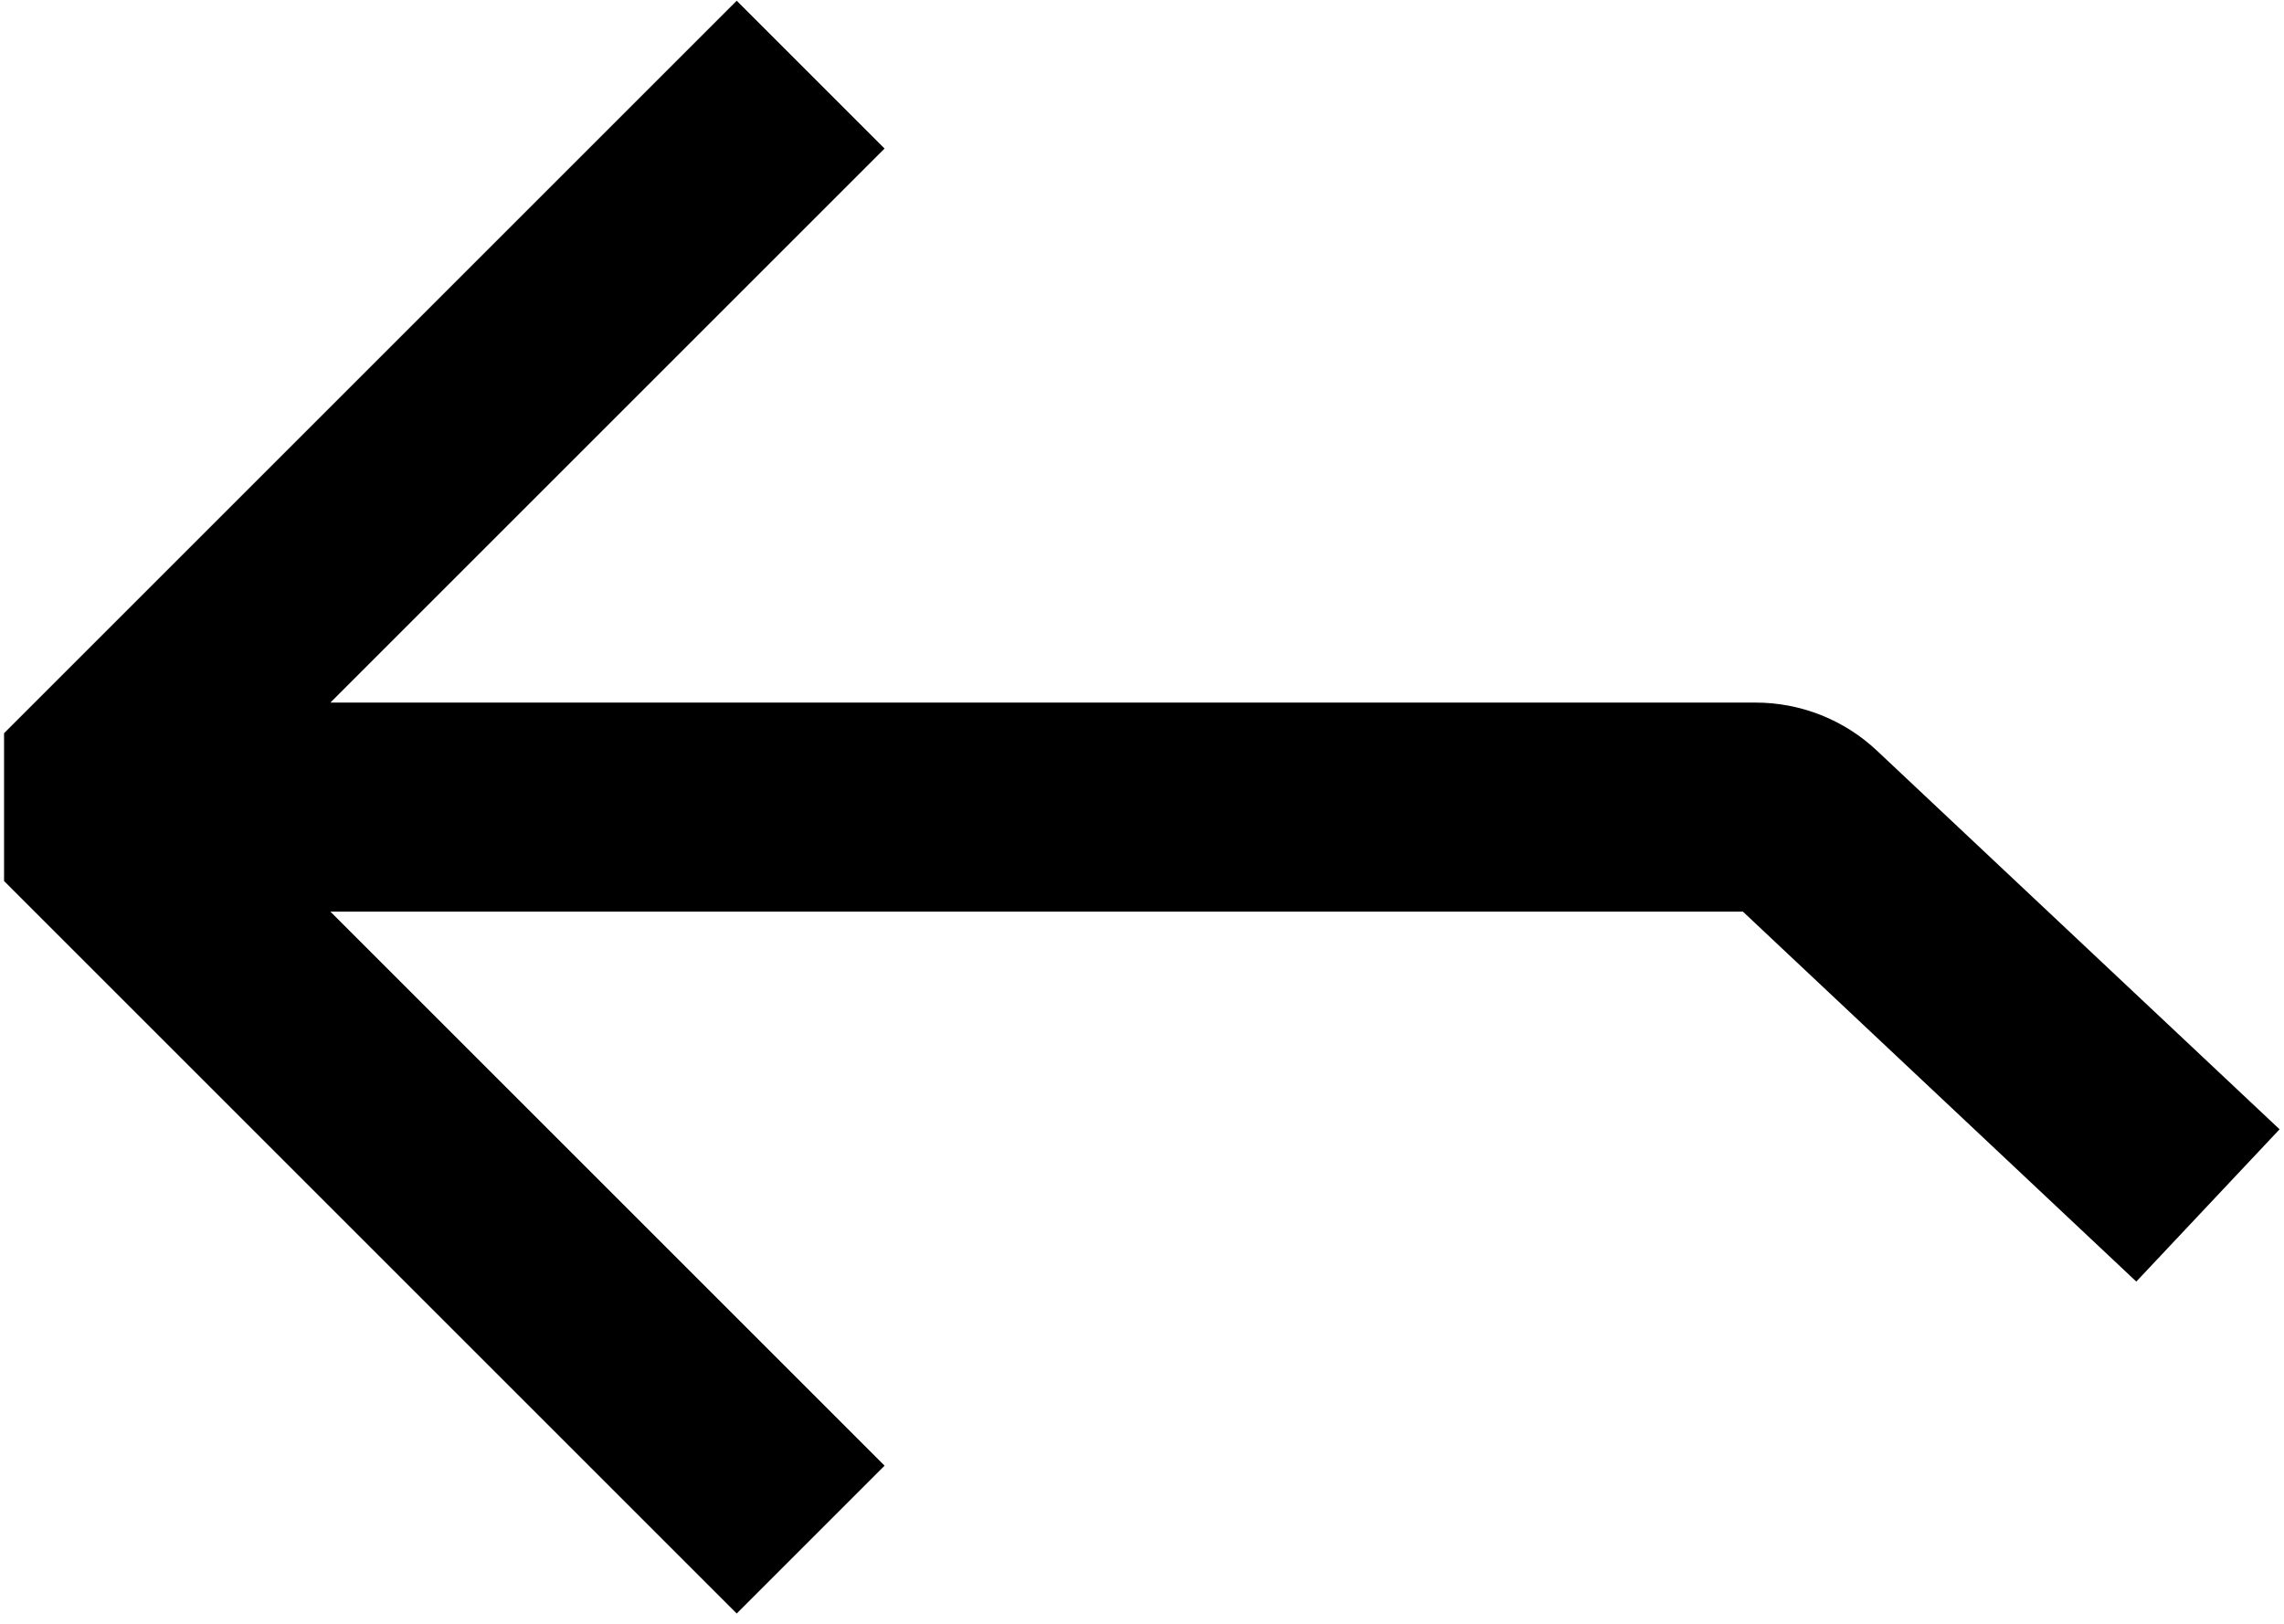 <svg width="142" height="101" viewBox="0 0 142 101" fill="none" xmlns="http://www.w3.org/2000/svg">
<path d="M45.802 0.045L54.995 9.237L20.541 43.691L109.153 43.691C111.954 43.691 114.65 44.76 116.69 46.679L141.725 70.227L132.817 79.696L108.36 56.691L20.541 56.691L54.995 91.144L45.802 100.337L0.252 54.787L0.252 45.595L45.802 0.045Z" fill="black"/>
</svg>
